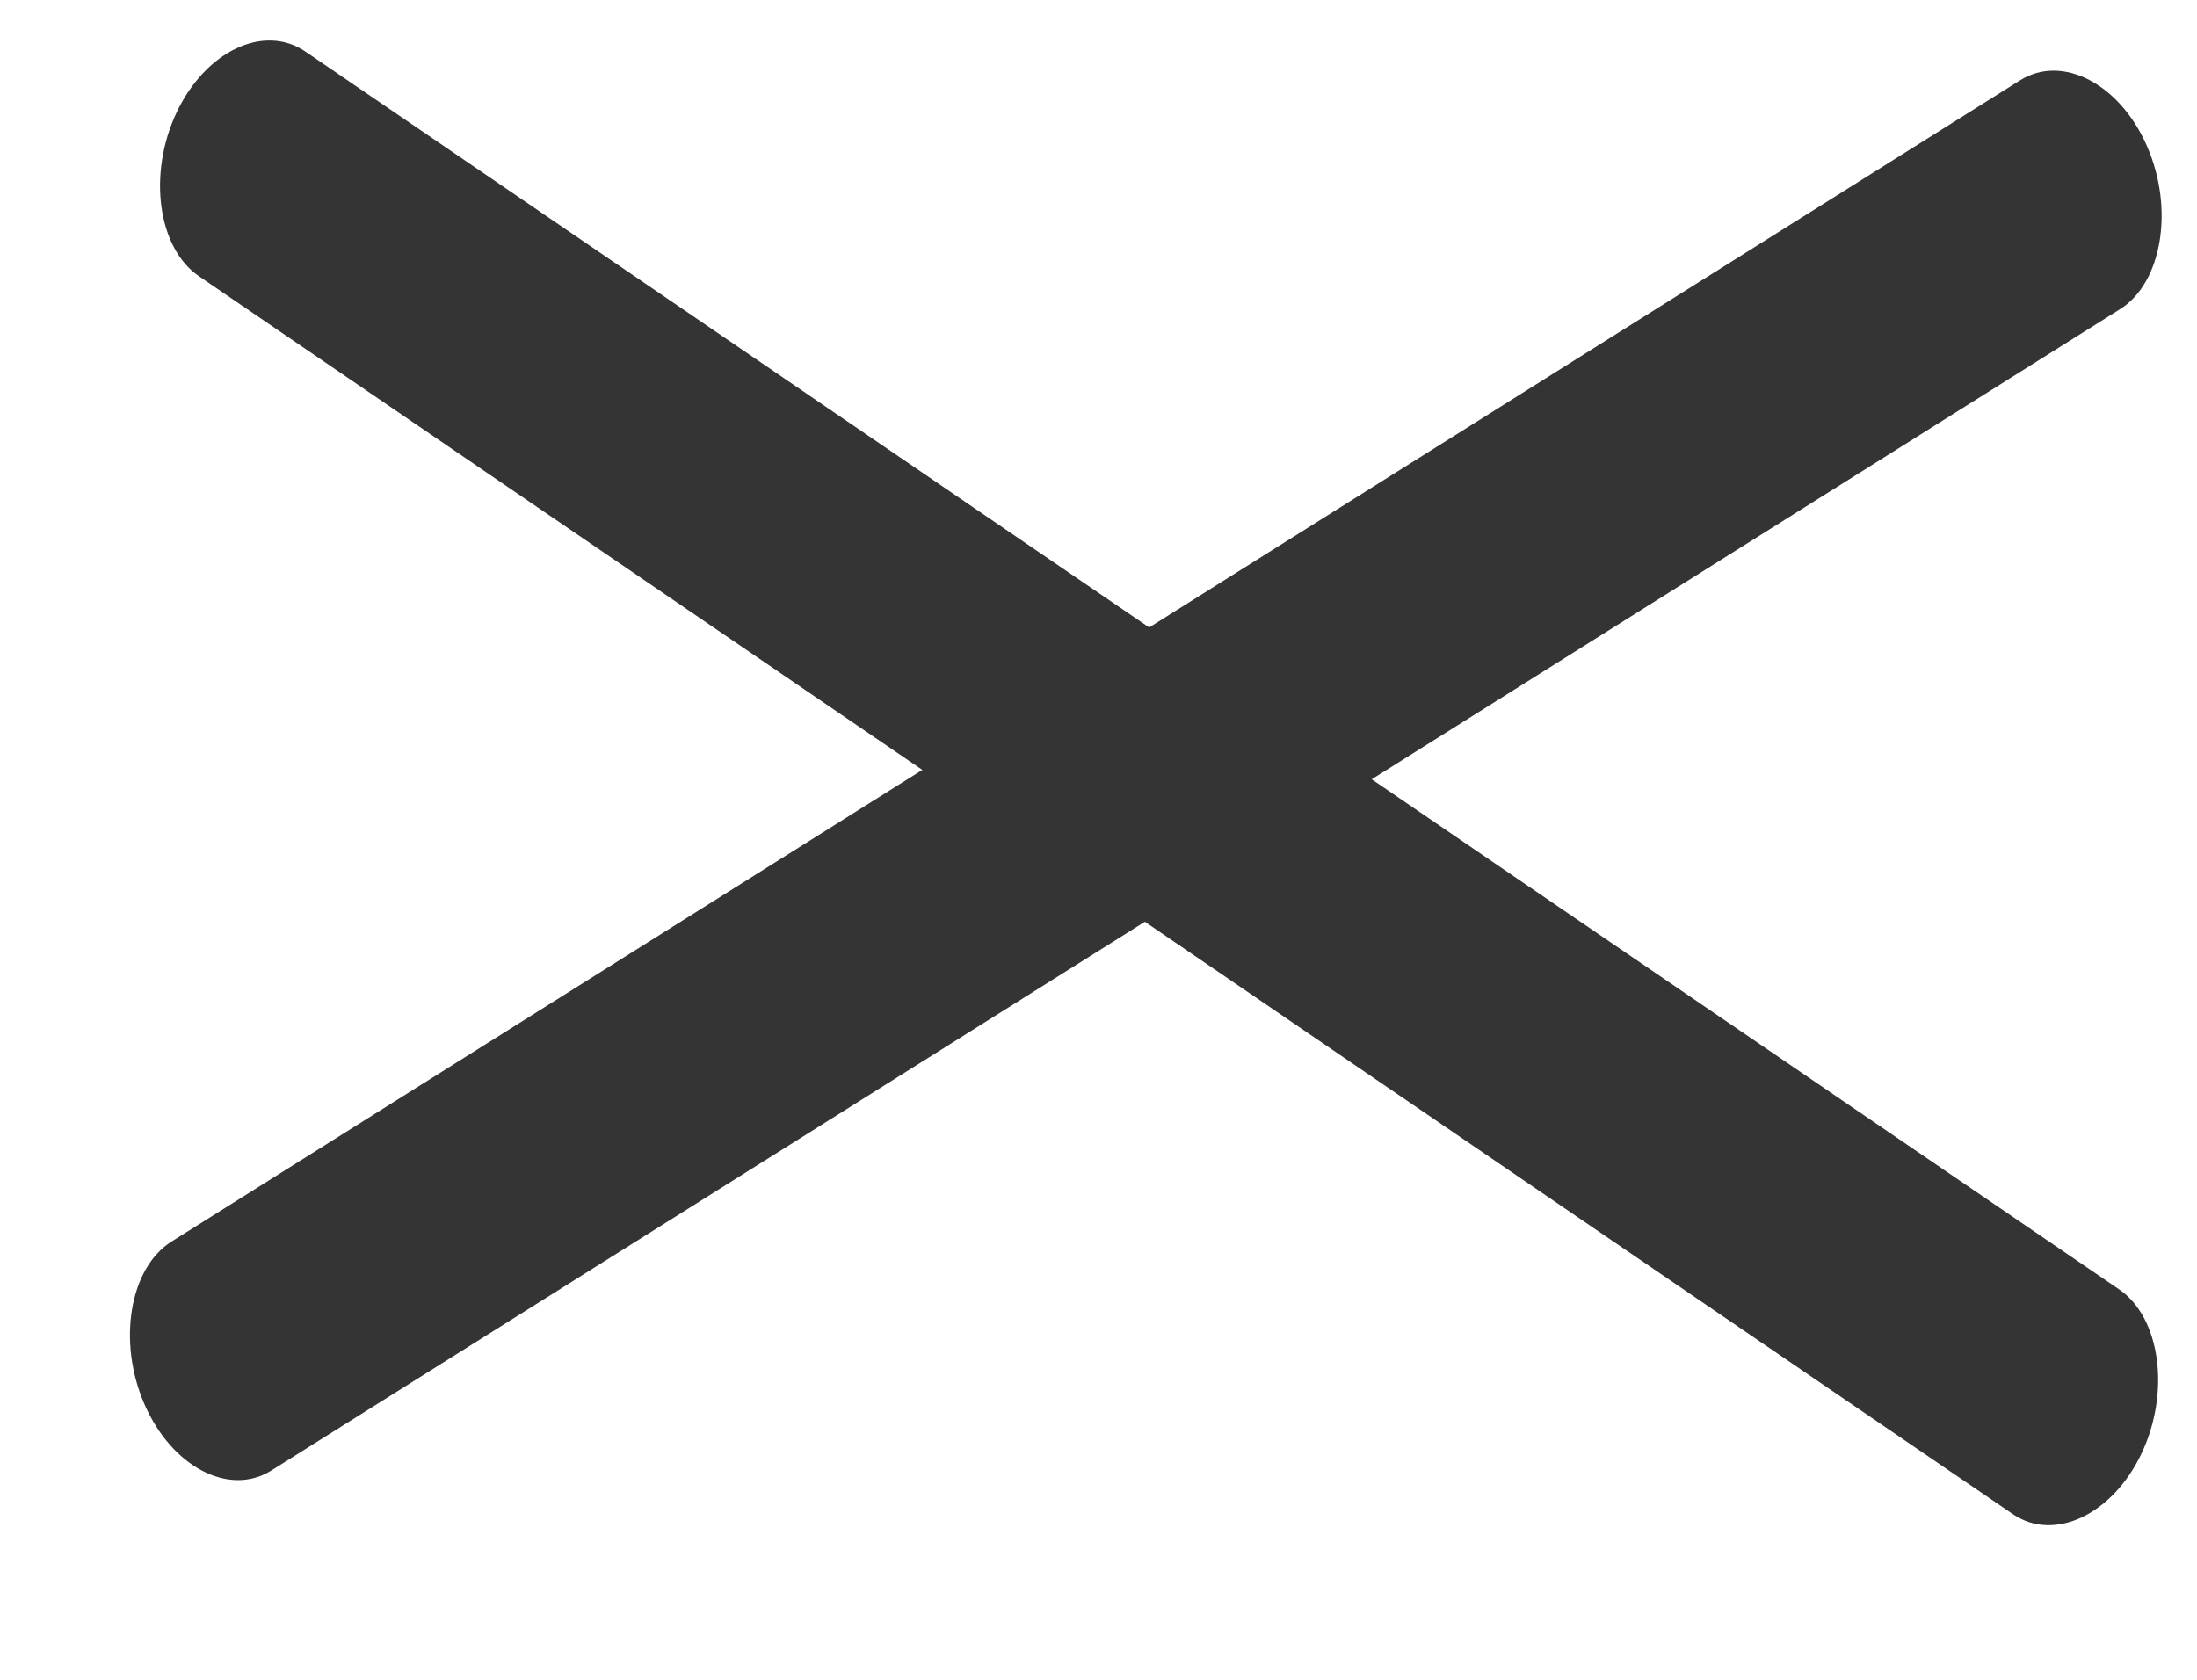 <svg width="17" height="13" viewBox="0 0 17 13" fill="none" xmlns="http://www.w3.org/2000/svg">
<path d="M16.398 9.979L2.363 0.399C2.043 0.181 1.592 0.394 1.367 0.869C1.142 1.345 1.22 1.92 1.54 2.138L15.575 11.718C15.894 11.936 16.346 11.723 16.571 11.248C16.796 10.772 16.717 10.197 16.398 9.979Z" fill="#343434"/>
<path d="M15.632 0.621L1.328 9.608C1.002 9.813 0.907 10.384 1.118 10.868C1.329 11.353 1.774 11.585 2.1 11.38L16.404 2.393C16.73 2.189 16.825 1.617 16.614 1.133C16.403 0.648 15.958 0.417 15.632 0.621Z" fill="#343434"/>
</svg>
